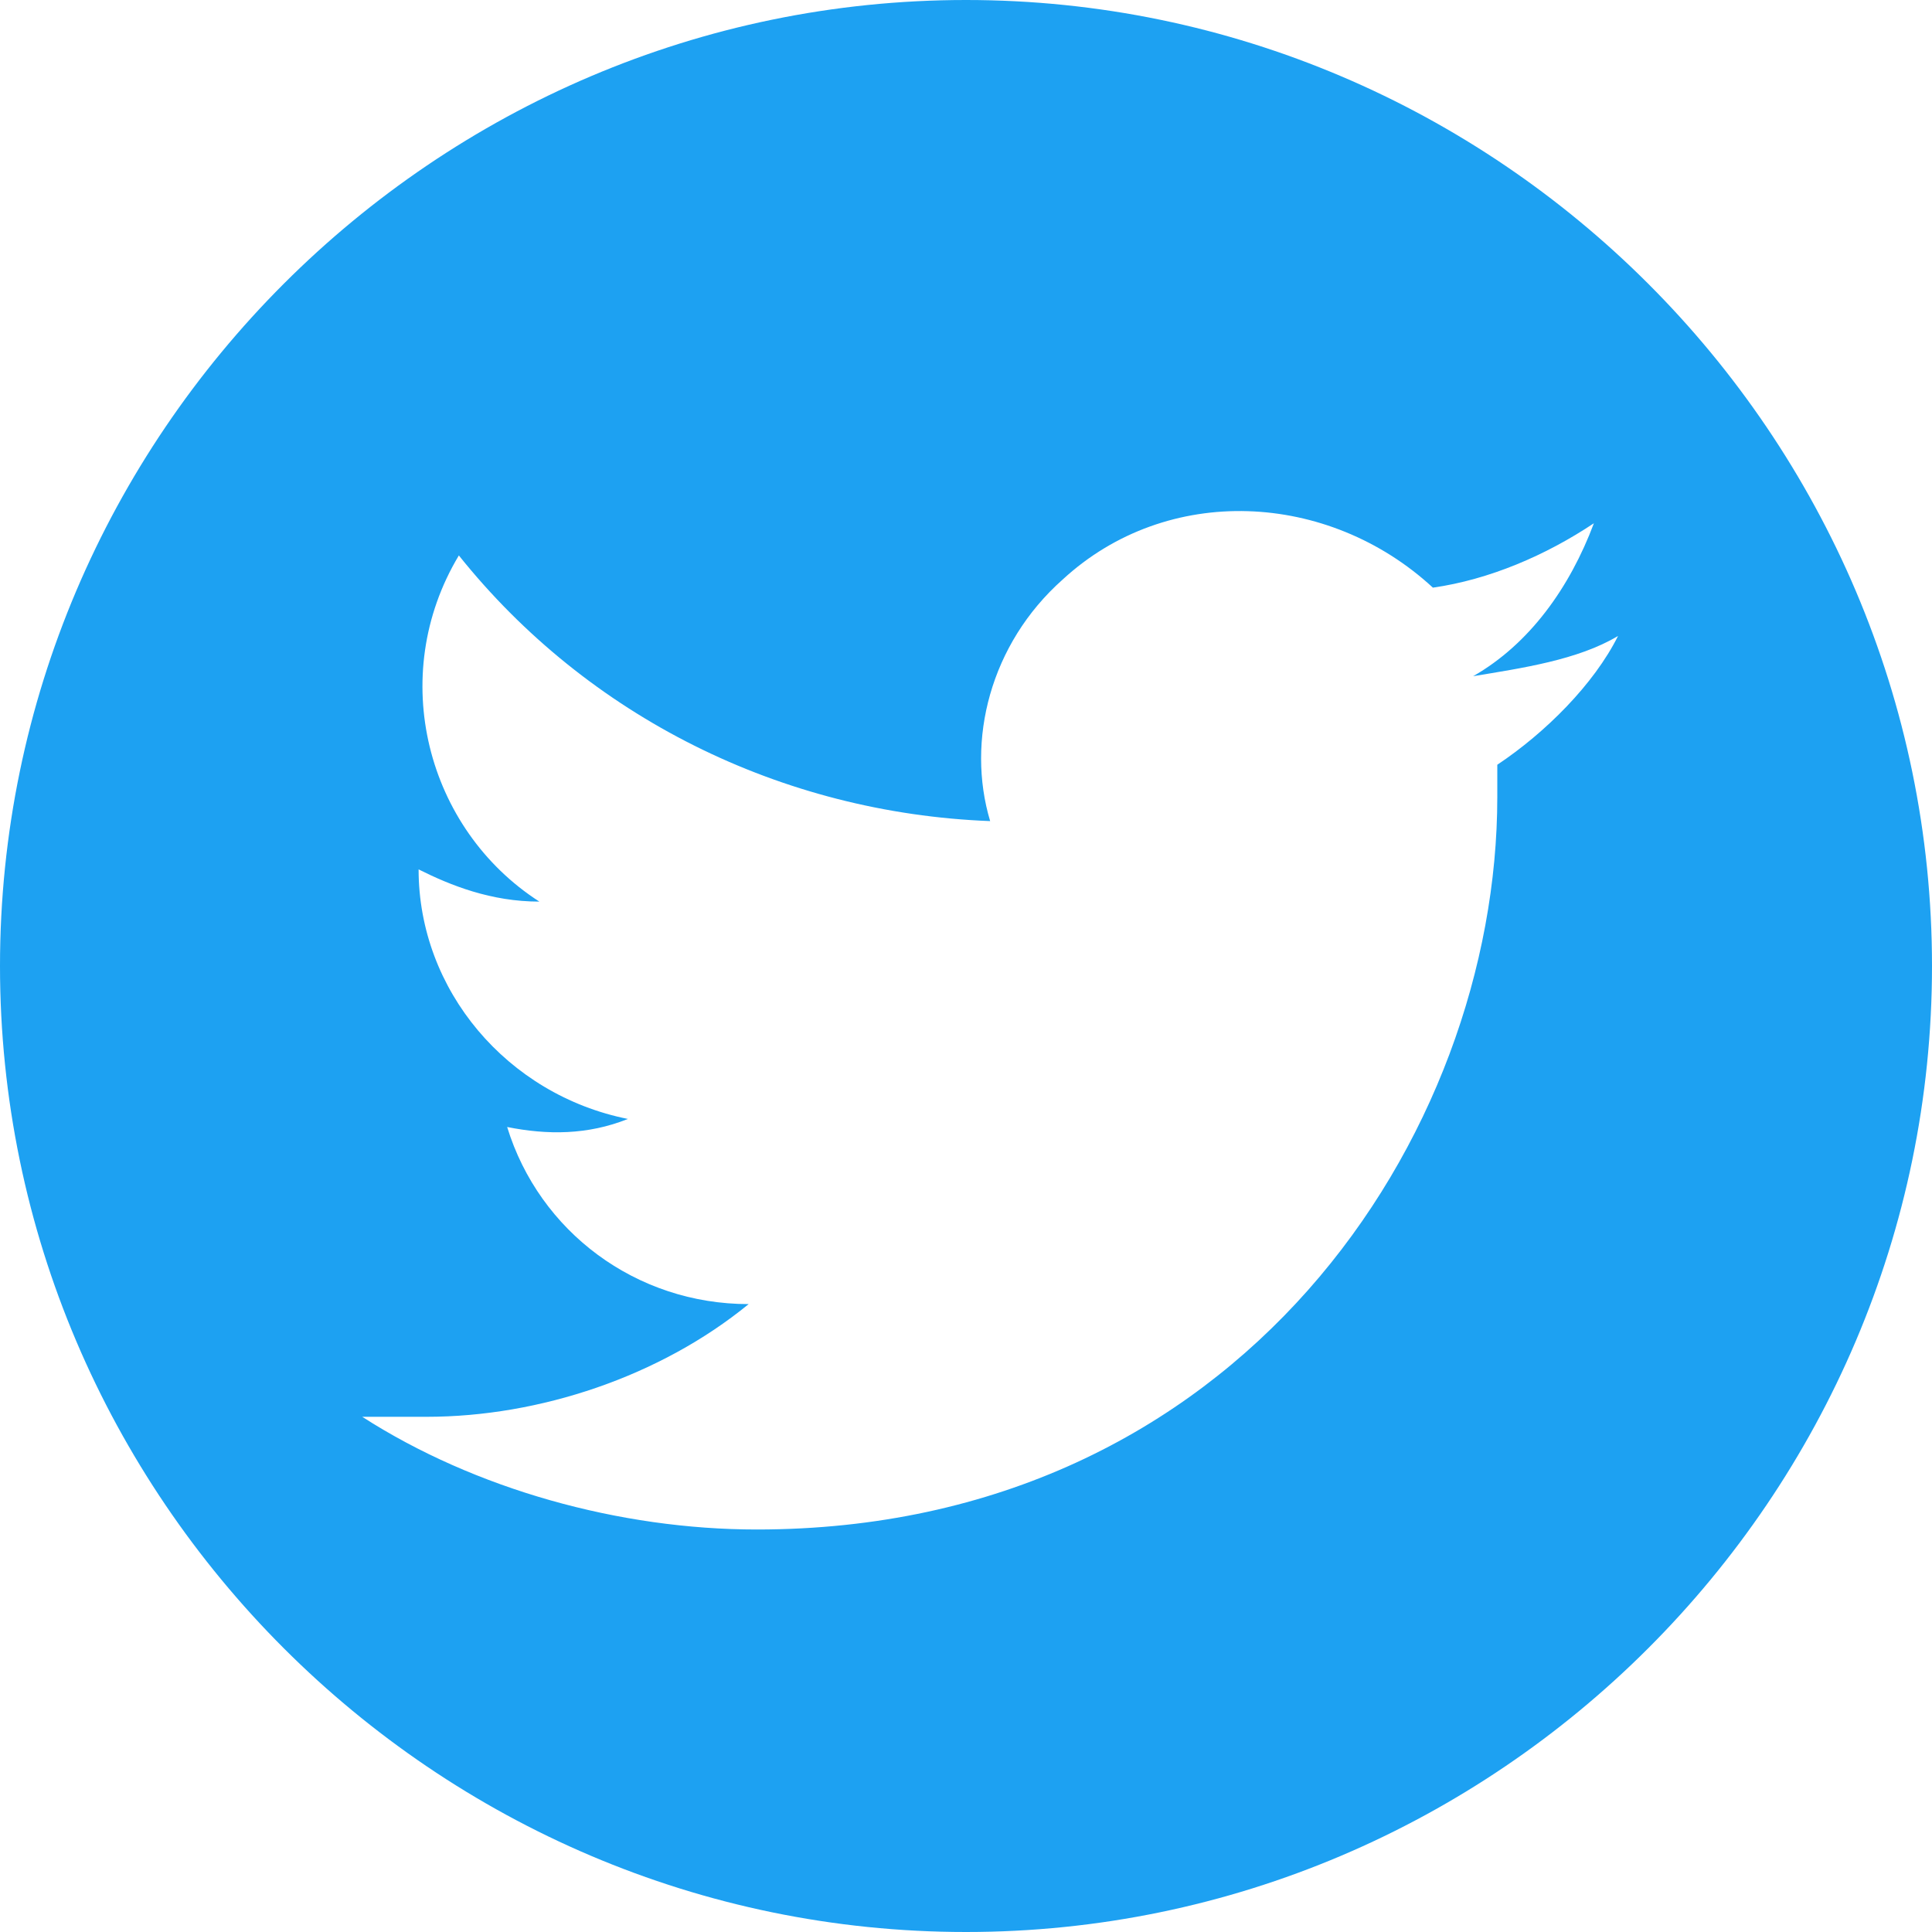 <?xml version="1.0" encoding="utf-8"?>
<!-- Generator: Adobe Illustrator 24.0.2, SVG Export Plug-In . SVG Version: 6.00 Build 0)  -->
<svg version="1.1" id="レイヤー_1" xmlns="http://www.w3.org/2000/svg" xmlns:xlink="http://www.w3.org/1999/xlink" x="0px"
	 y="0px" viewBox="0 0 24 24" style="enable-background:new 0 0 24 24;" xml:space="preserve">
<style type="text/css">
	.st0{fill:#1DA1F2;}
</style>
<desc>Created with Sketch.</desc>
<path class="st0" d="M12,0C5.4,0,0,5.4,0,12s5.4,12,12,12s12-5.4,12-12S18.6,0,12,0z M18.6,9.5c0,0.1,0,0.3,0,0.4
	c0,4.2-3.2,9.1-9.2,9.1v0c-1.7,0-3.5-0.5-4.9-1.4c0.3,0,0.5,0,0.8,0c1.4,0,2.9-0.5,4-1.4c-1.4,0-2.6-0.9-3-2.2
	c0.5,0.1,1,0.1,1.5-0.1c-1.5-0.3-2.6-1.6-2.6-3.1v0c0.4,0.2,0.9,0.4,1.5,0.4c-1.4-0.9-1.9-2.8-1-4.3c1.6,2,4,3.2,6.6,3.3
	C12,9.2,12.3,8,13.2,7.2c1.3-1.2,3.3-1.1,4.6,0.1c0.7-0.1,1.4-0.4,2-0.8C19.5,7.3,19,8,18.3,8.4c0.6-0.1,1.3-0.2,1.8-0.5
	C19.8,8.5,19.2,9.1,18.6,9.5z"/>
</svg>

